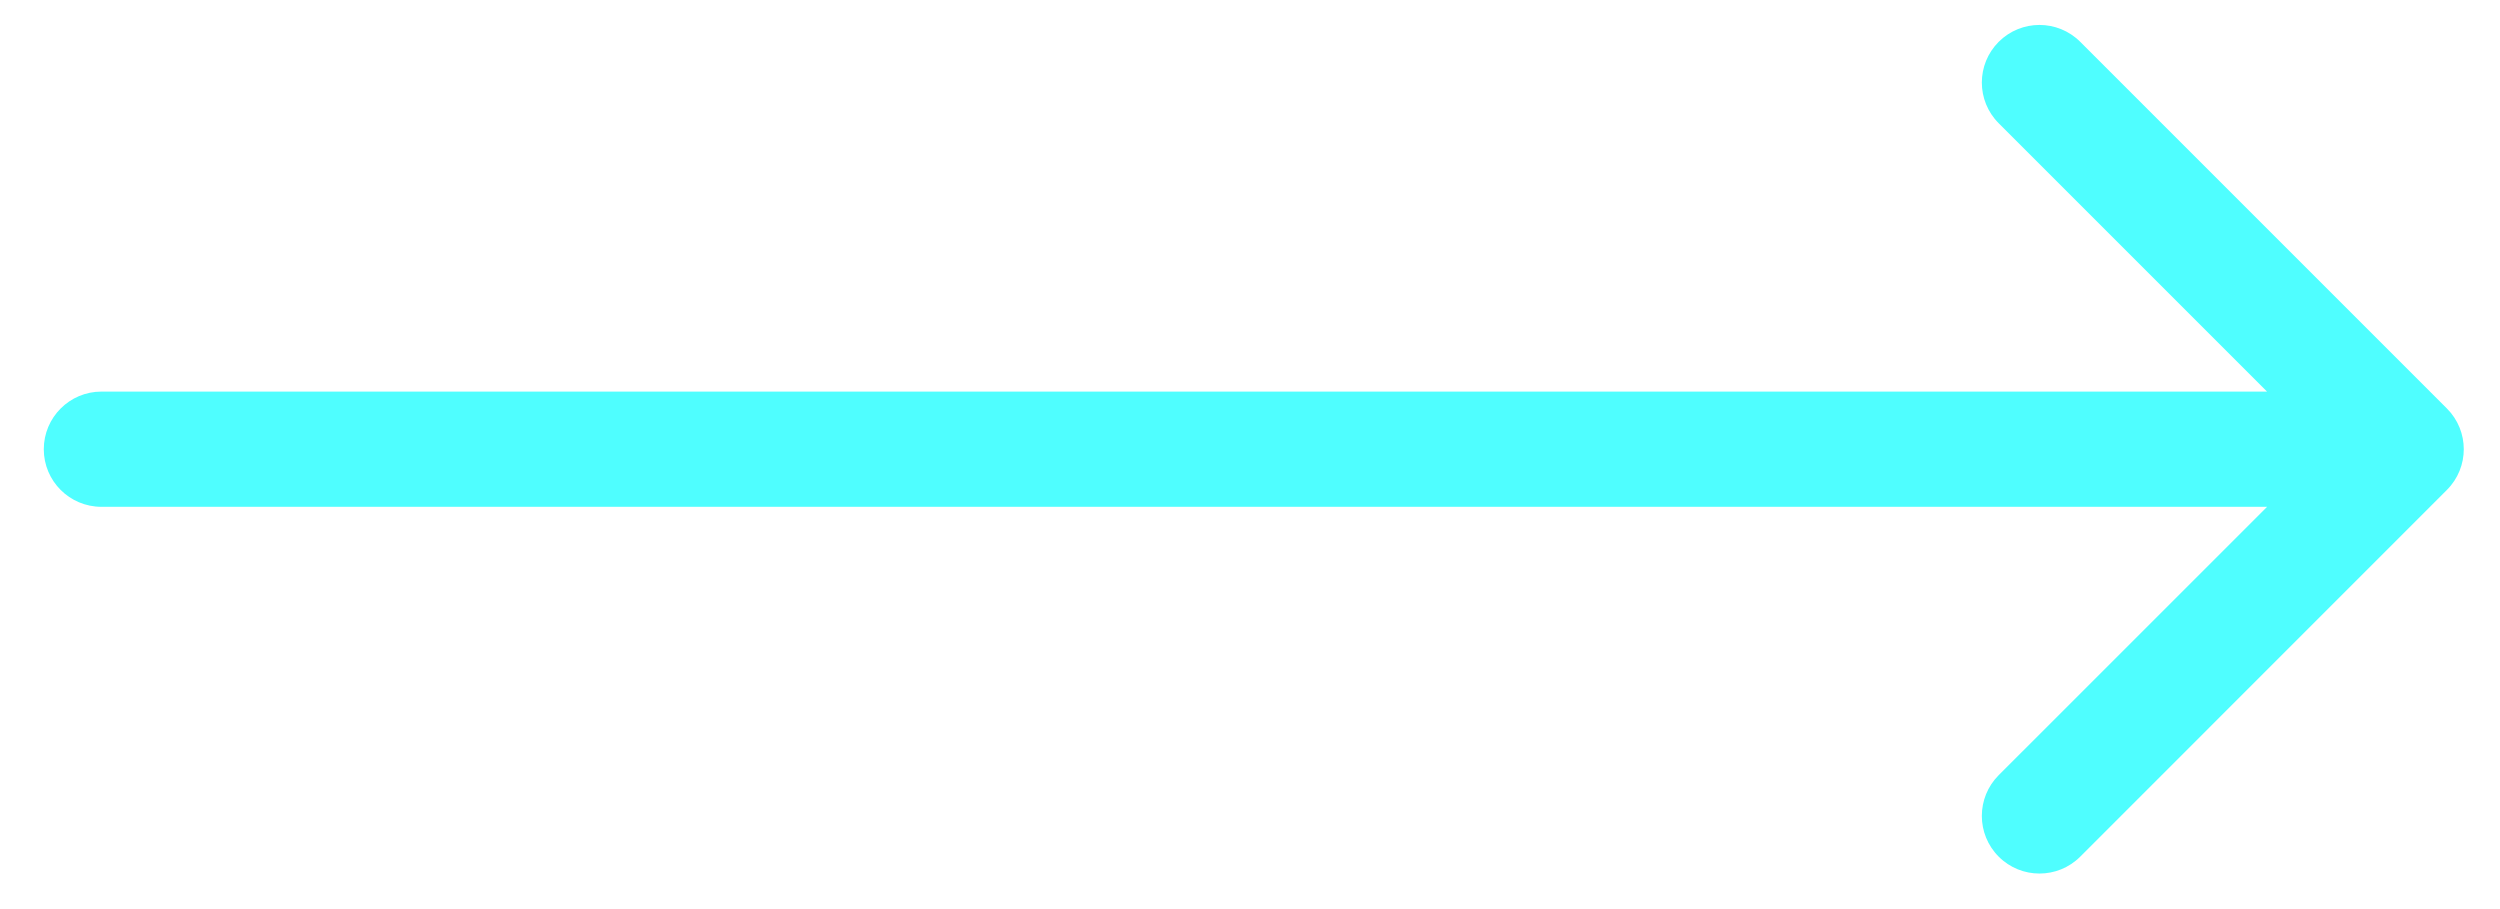 <?xml version="1.0" encoding="UTF-8"?> <svg xmlns="http://www.w3.org/2000/svg" width="33" height="12" viewBox="0 0 33 12" fill="none"><path d="M1.339 5.169C0.919 5.169 0.578 5.51 0.578 5.93C0.578 6.35 0.919 6.69 1.339 6.69L1.339 5.169ZM32.299 6.467C32.596 6.17 32.596 5.689 32.299 5.392L27.459 0.552C27.162 0.255 26.68 0.255 26.383 0.552C26.086 0.849 26.086 1.33 26.383 1.627L30.686 5.93L26.383 10.232C26.086 10.529 26.086 11.011 26.383 11.308C26.68 11.605 27.162 11.605 27.459 11.308L32.299 6.467ZM1.339 5.93L1.339 6.69L31.761 6.69L31.761 5.93L31.761 5.169L1.339 5.169L1.339 5.93Z" fill="#4FFEFF"></path></svg> 